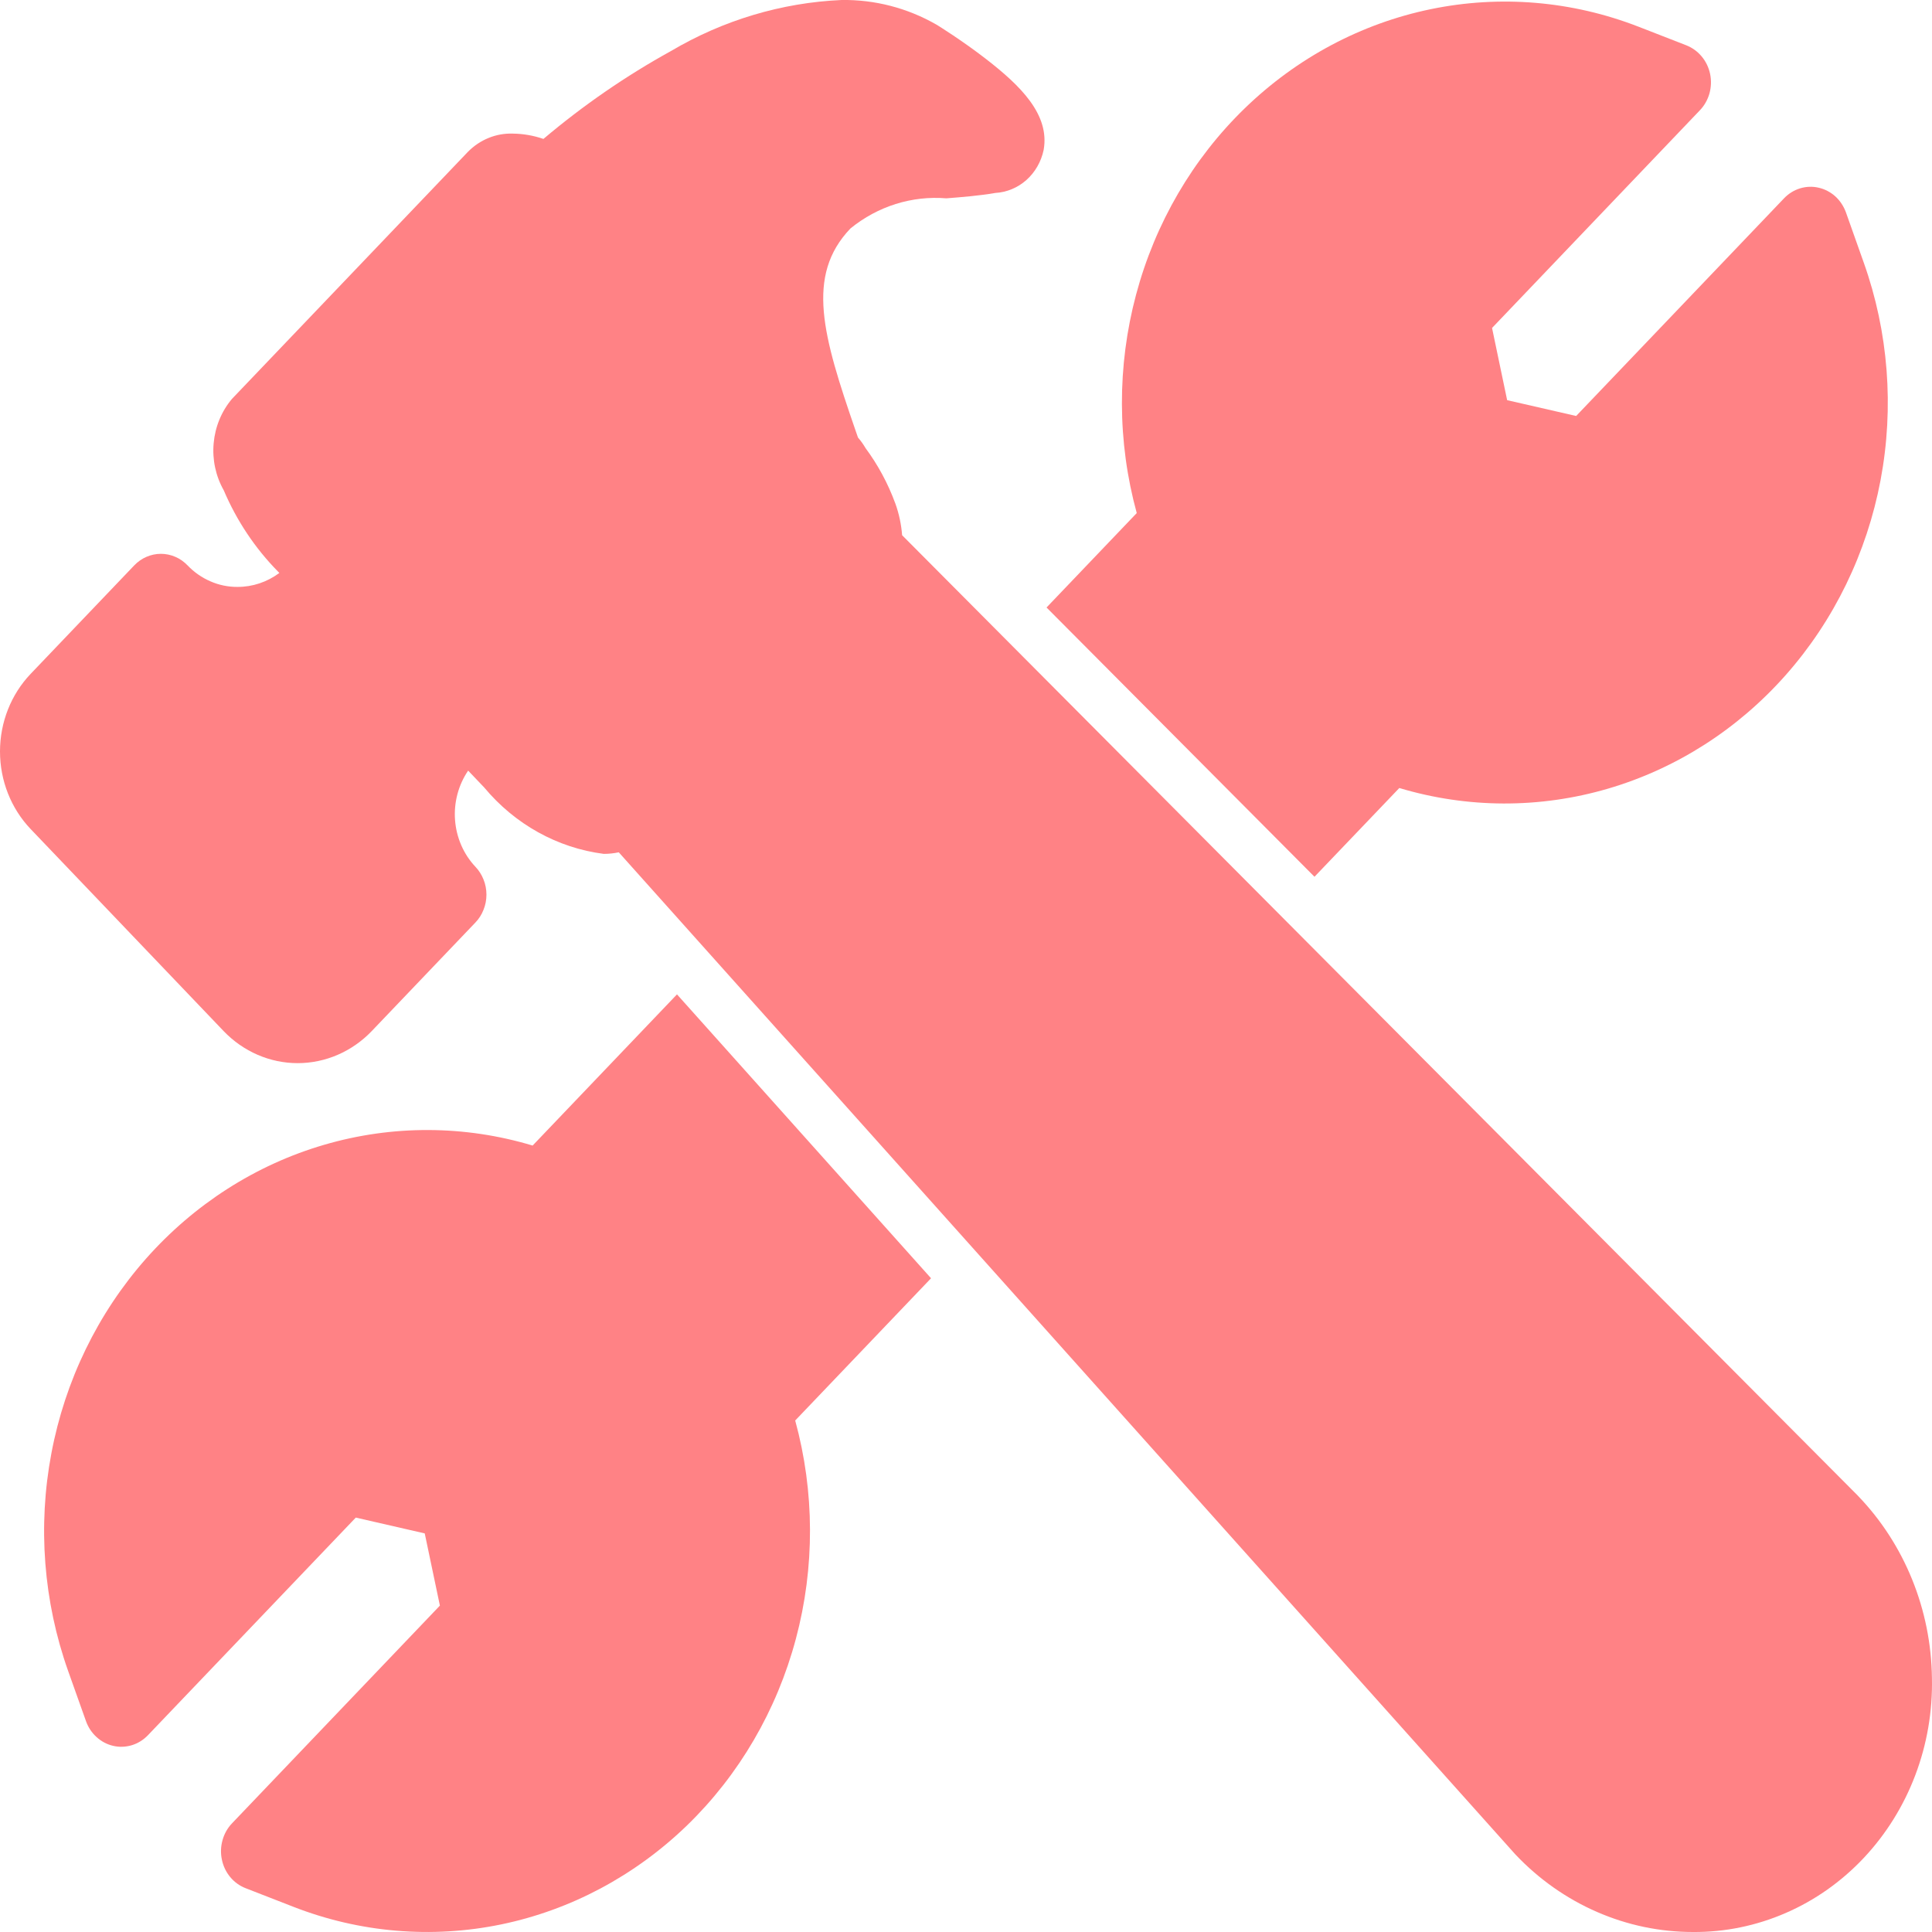 <svg width="32" height="32" viewBox="0 0 32 32" fill="none" xmlns="http://www.w3.org/2000/svg">
<path d="M31.999 27.794C31.985 26.661 31.546 25.579 30.779 24.781L30.77 24.771L14.942 8.865C14.928 8.686 14.891 8.511 14.831 8.343L14.827 8.333C14.707 8.006 14.541 7.699 14.336 7.422C14.3 7.36 14.258 7.301 14.211 7.247L14.17 7.129C13.63 5.566 13.338 4.568 14.086 3.784C14.538 3.416 15.104 3.238 15.675 3.285C15.937 3.264 16.209 3.243 16.485 3.196C16.675 3.185 16.856 3.11 17 2.982C17.145 2.853 17.245 2.678 17.286 2.484C17.392 1.894 16.894 1.414 16.339 0.983C15.94 0.673 15.537 0.424 15.521 0.414L15.507 0.406C15.027 0.131 14.487 -0.008 13.939 0C12.946 0.044 11.977 0.334 11.112 0.846C10.365 1.258 9.658 1.746 9.001 2.301C8.838 2.245 8.668 2.215 8.496 2.213C8.358 2.208 8.221 2.232 8.092 2.285C7.964 2.337 7.847 2.416 7.748 2.517L3.842 6.607C3.669 6.812 3.563 7.069 3.539 7.341C3.514 7.613 3.573 7.886 3.706 8.121C3.92 8.624 4.225 9.081 4.603 9.465L4.627 9.49C4.424 9.641 4.182 9.722 3.933 9.721C3.78 9.722 3.627 9.691 3.486 9.629C3.344 9.568 3.215 9.478 3.106 9.364C3.048 9.304 2.98 9.255 2.904 9.223C2.828 9.19 2.747 9.173 2.665 9.173C2.583 9.173 2.502 9.19 2.426 9.223C2.35 9.255 2.282 9.304 2.224 9.364L0.507 11.162C0.182 11.503 0 11.965 0 12.447C0 12.928 0.182 13.39 0.507 13.731L3.704 17.078C4.03 17.418 4.471 17.609 4.93 17.609C5.39 17.609 5.831 17.418 6.157 17.078L7.874 15.28C7.932 15.22 7.978 15.148 8.009 15.068C8.041 14.989 8.057 14.904 8.057 14.818C8.057 14.732 8.041 14.647 8.009 14.568C7.978 14.489 7.932 14.417 7.874 14.356C7.678 14.148 7.559 13.874 7.537 13.583C7.515 13.292 7.592 13.002 7.754 12.764L8.019 13.042C8.527 13.652 9.233 14.045 10.001 14.143C10.084 14.143 10.167 14.134 10.249 14.117L25.091 30.706L25.105 30.721C25.49 31.127 25.948 31.449 26.452 31.668C26.956 31.888 27.496 32 28.042 32C28.568 32.004 29.089 31.897 29.575 31.686C30.061 31.476 30.501 31.165 30.87 30.773C31.239 30.38 31.529 29.915 31.723 29.403C31.917 28.891 32.011 28.344 31.999 27.794Z" fill="#FF8285"/>
<path d="M11.213 16.47L8.822 18.974C7.694 18.635 6.497 18.631 5.367 18.962C4.236 19.293 3.216 19.946 2.418 20.848C1.621 21.75 1.078 22.866 0.851 24.072C0.623 25.278 0.72 26.526 1.129 27.678L1.424 28.507C1.46 28.609 1.521 28.701 1.6 28.772C1.679 28.844 1.774 28.894 1.876 28.917C1.978 28.941 2.084 28.936 2.184 28.906C2.285 28.875 2.376 28.818 2.45 28.741L5.893 25.136L7.035 25.398L7.286 26.594L3.843 30.2C3.769 30.277 3.715 30.373 3.686 30.478C3.656 30.583 3.652 30.694 3.675 30.801C3.697 30.908 3.744 31.007 3.813 31.09C3.881 31.172 3.969 31.236 4.067 31.274L4.858 31.582C5.958 32.011 7.15 32.112 8.302 31.874C9.453 31.636 10.519 31.067 11.381 30.233C12.242 29.398 12.866 28.329 13.182 27.145C13.498 25.962 13.494 24.709 13.171 23.528L15.421 21.172L11.213 16.47Z" fill="#FF8285"/>
<path d="M21.772 14.522L23.177 13.052C24.305 13.39 25.501 13.394 26.632 13.063C27.762 12.732 28.783 12.08 29.58 11.178C30.378 10.275 30.92 9.159 31.148 7.953C31.375 6.748 31.279 5.499 30.869 4.348L30.575 3.519C30.538 3.417 30.478 3.325 30.399 3.253C30.32 3.182 30.225 3.132 30.123 3.109C30.021 3.085 29.915 3.089 29.814 3.12C29.714 3.151 29.623 3.207 29.549 3.285L26.106 6.89L24.963 6.628L24.713 5.432L28.156 1.826C28.23 1.749 28.284 1.653 28.314 1.548C28.343 1.443 28.347 1.332 28.325 1.225C28.302 1.118 28.255 1.018 28.186 0.936C28.117 0.853 28.03 0.79 27.932 0.751L27.141 0.443C26.041 0.015 24.849 -0.086 23.697 0.152C22.545 0.39 21.48 0.958 20.618 1.793C19.756 2.628 19.133 3.696 18.817 4.88C18.501 6.064 18.504 7.316 18.828 8.498L17.334 10.062L21.772 14.522Z" fill="#FF8285"/>
</svg>
